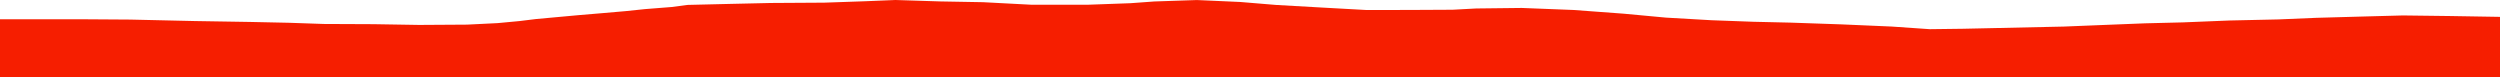 <?xml version="1.0" encoding="iso-8859-1"?>
<!DOCTYPE svg PUBLIC "-//W3C//DTD SVG 1.0//EN"
"http://www.w3.org/TR/2001/
REC-SVG-20010904/DTD/svg10.dtd">

<svg viewBox="0 0 31459.614 975.166" preserveAspectRatio="none" xmlns="http://www.w3.org/2000/svg" xmlns:xlink="http://www.w3.org/1999/xlink">
  <polygon points="0,975.166 0,242.029  982.258,242.029 1640.57,246.344 2450.388,264.897 3147.53,276.137 3636.443,286.574 4073.904,301.584 4699.352,304.289 5274.819,313.691 5876.949,309.882 6262.339,290.841 6537.633,265.045 6745.063,239.595 7017.743,214.653 7291.096,189.654 7601.785,163.586 7875.824,139.743 8115.745,114.656 8457.756,87.745 8653.507,61.792 9191.533,49.021 9700.252,37.526 10372.357,33.401 10882.351,15.876 11267.904,0 11832.39,17.98 12370.926,27.616 12980.627,59.653 13700.813,59.177 14225.451,40.302 14524.607,18.601 15060.893,0.494 15606.954,24.855 16061.653,62.5 16633.287,94.923 17193.914,125.91 17725.373,125.319 18279.445,122.51 18575.53,106.674 19148.63,100.041 19800.012,125.504 20433.336,172.287 20963.668,221.623 21538.6,254.608 22067.032,273.994 22532.535,284.685 23167.321,306.541 23804.345,334.061 24284.562,367.254 24700.118,361.963 25969.133,334.388 26433.8,315.671 26991.863,293.564 27469.669,281.652 28057.396,257.927 28673.249,244.251 29145.988,224.349 29733.594,207.943 30238.195,194.342 30831.458,201.761 31459.614,212.225  31459.614,975.166" style="fill:#f61e00;stroke-width:1" />
</svg>